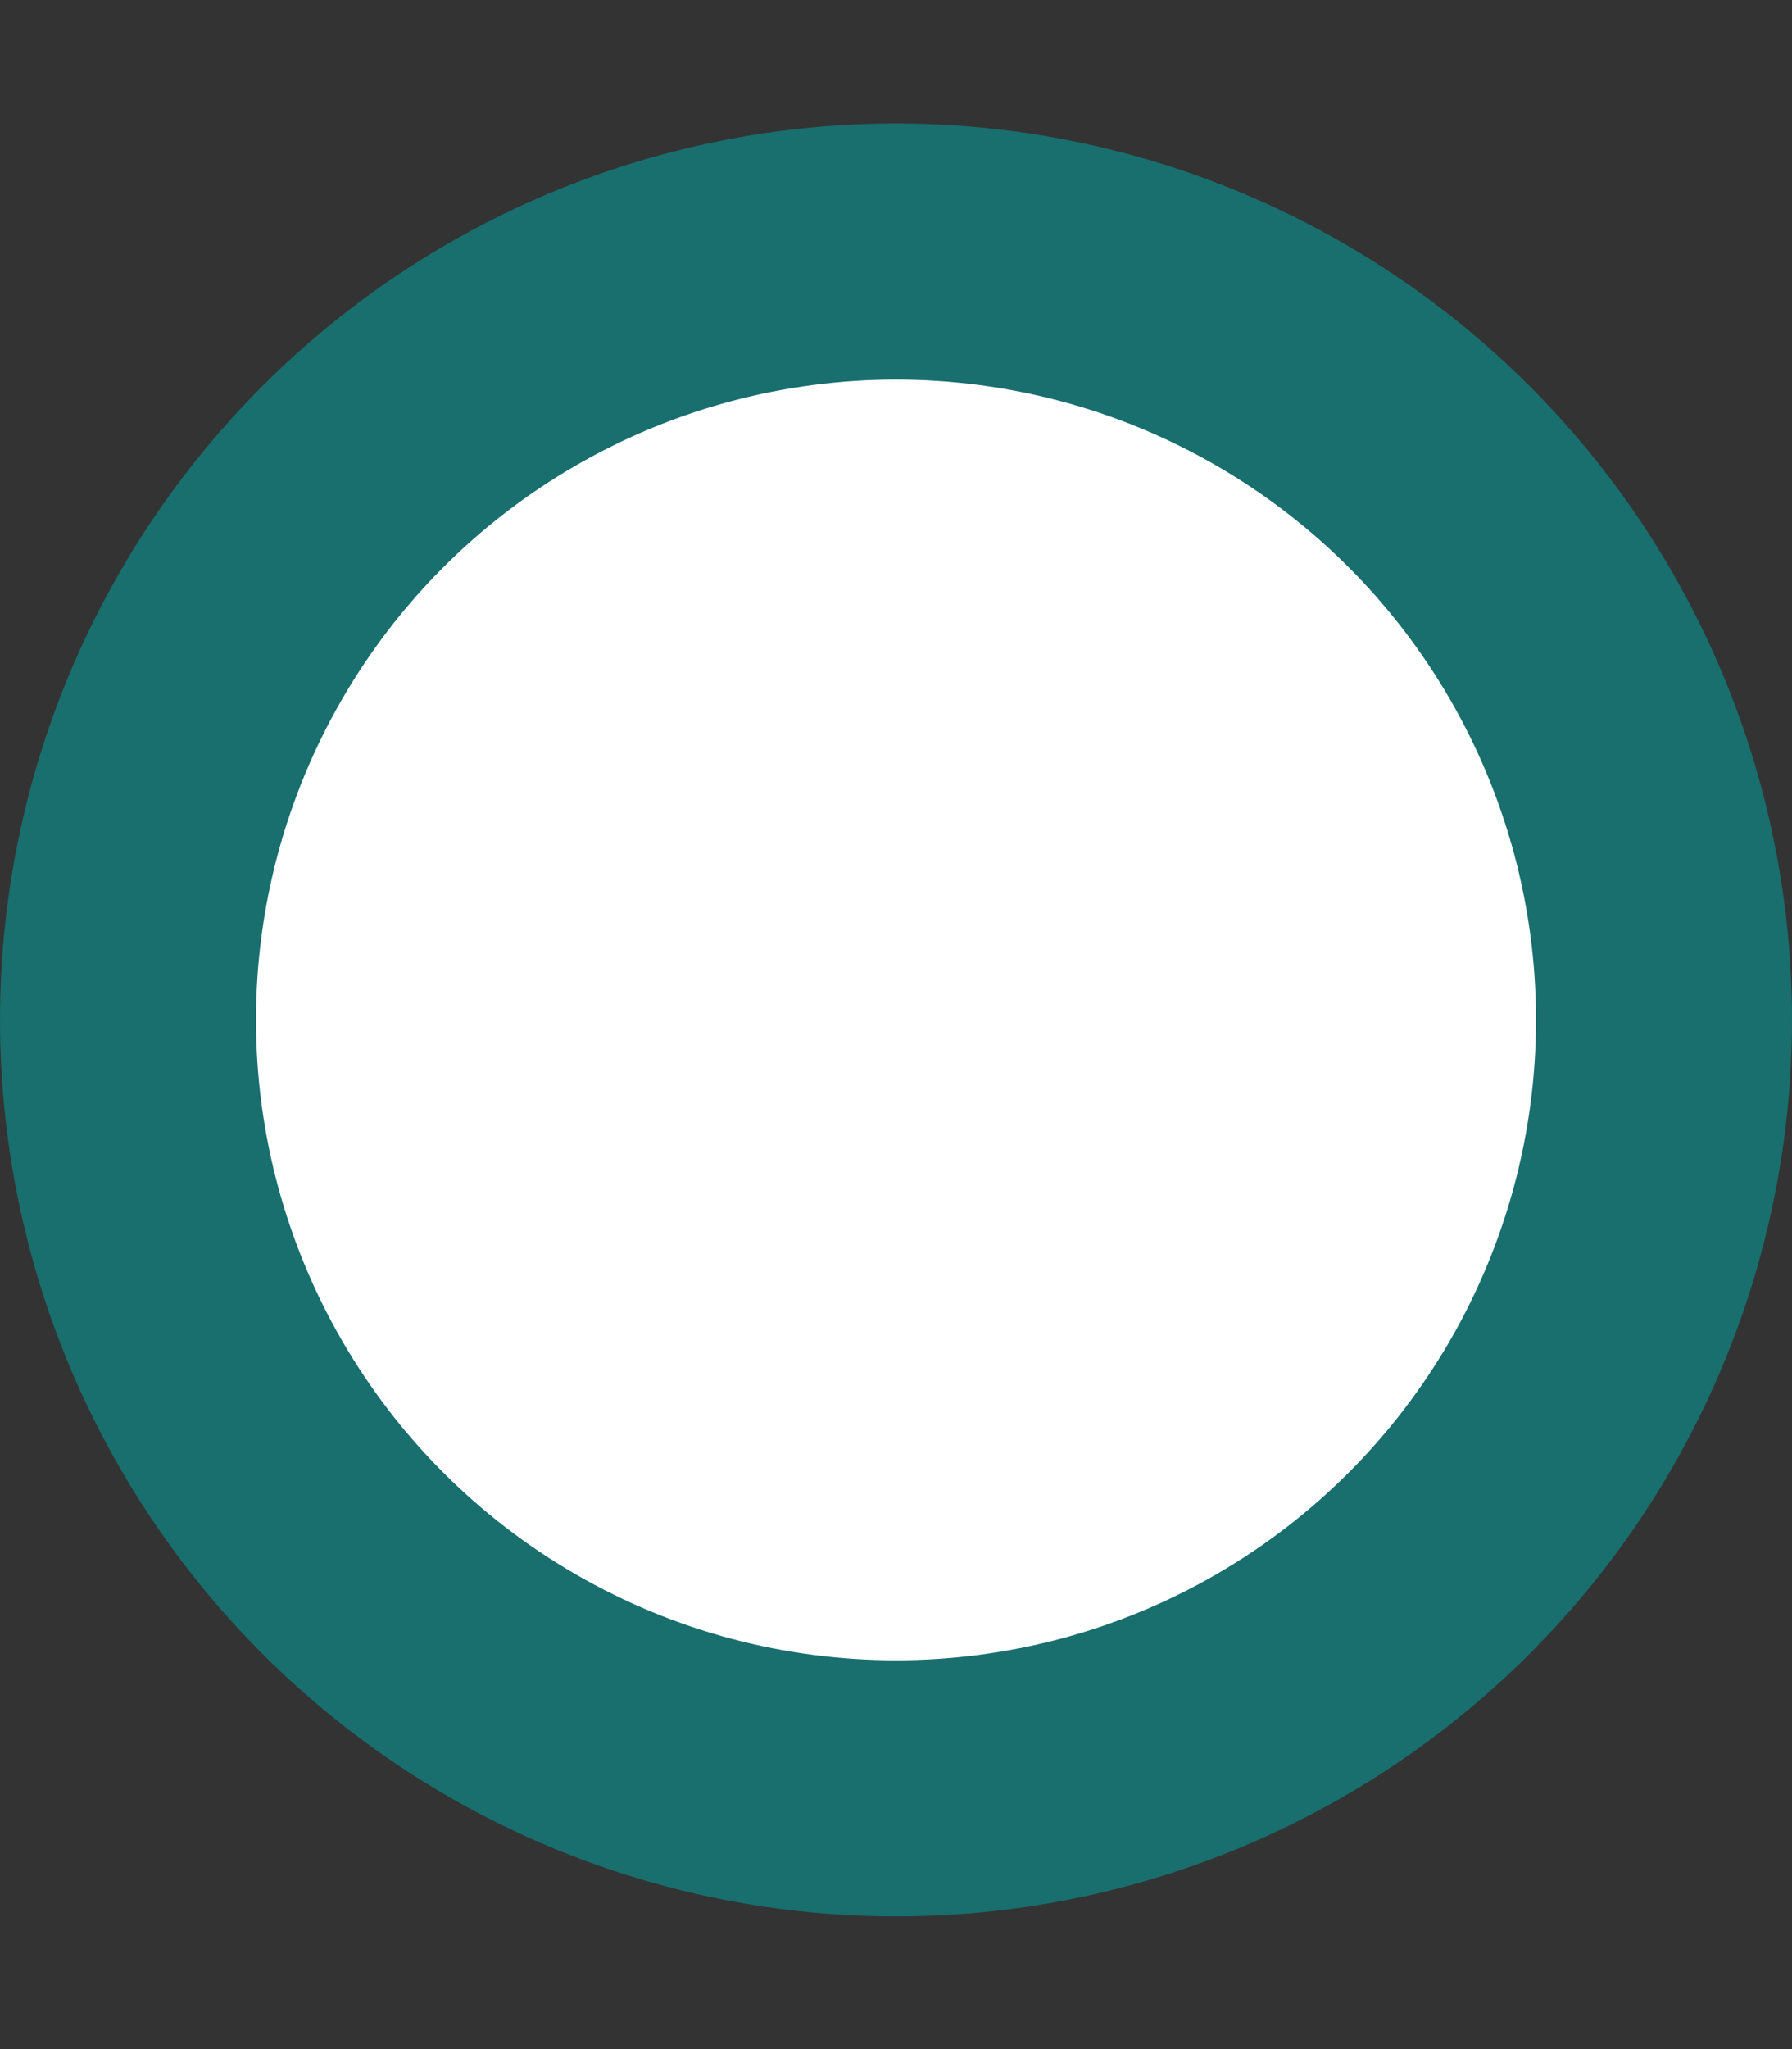 <svg width="7" height="8" viewBox="0 0 7 8" fill="none" xmlns="http://www.w3.org/2000/svg">
<rect x="0" y="0" width="7" height="8" fill="#333333" stroke="none"/>
<circle cx="3.5" cy="3.982" r="3" fill="white" stroke="#196E6E"/>
</svg>
